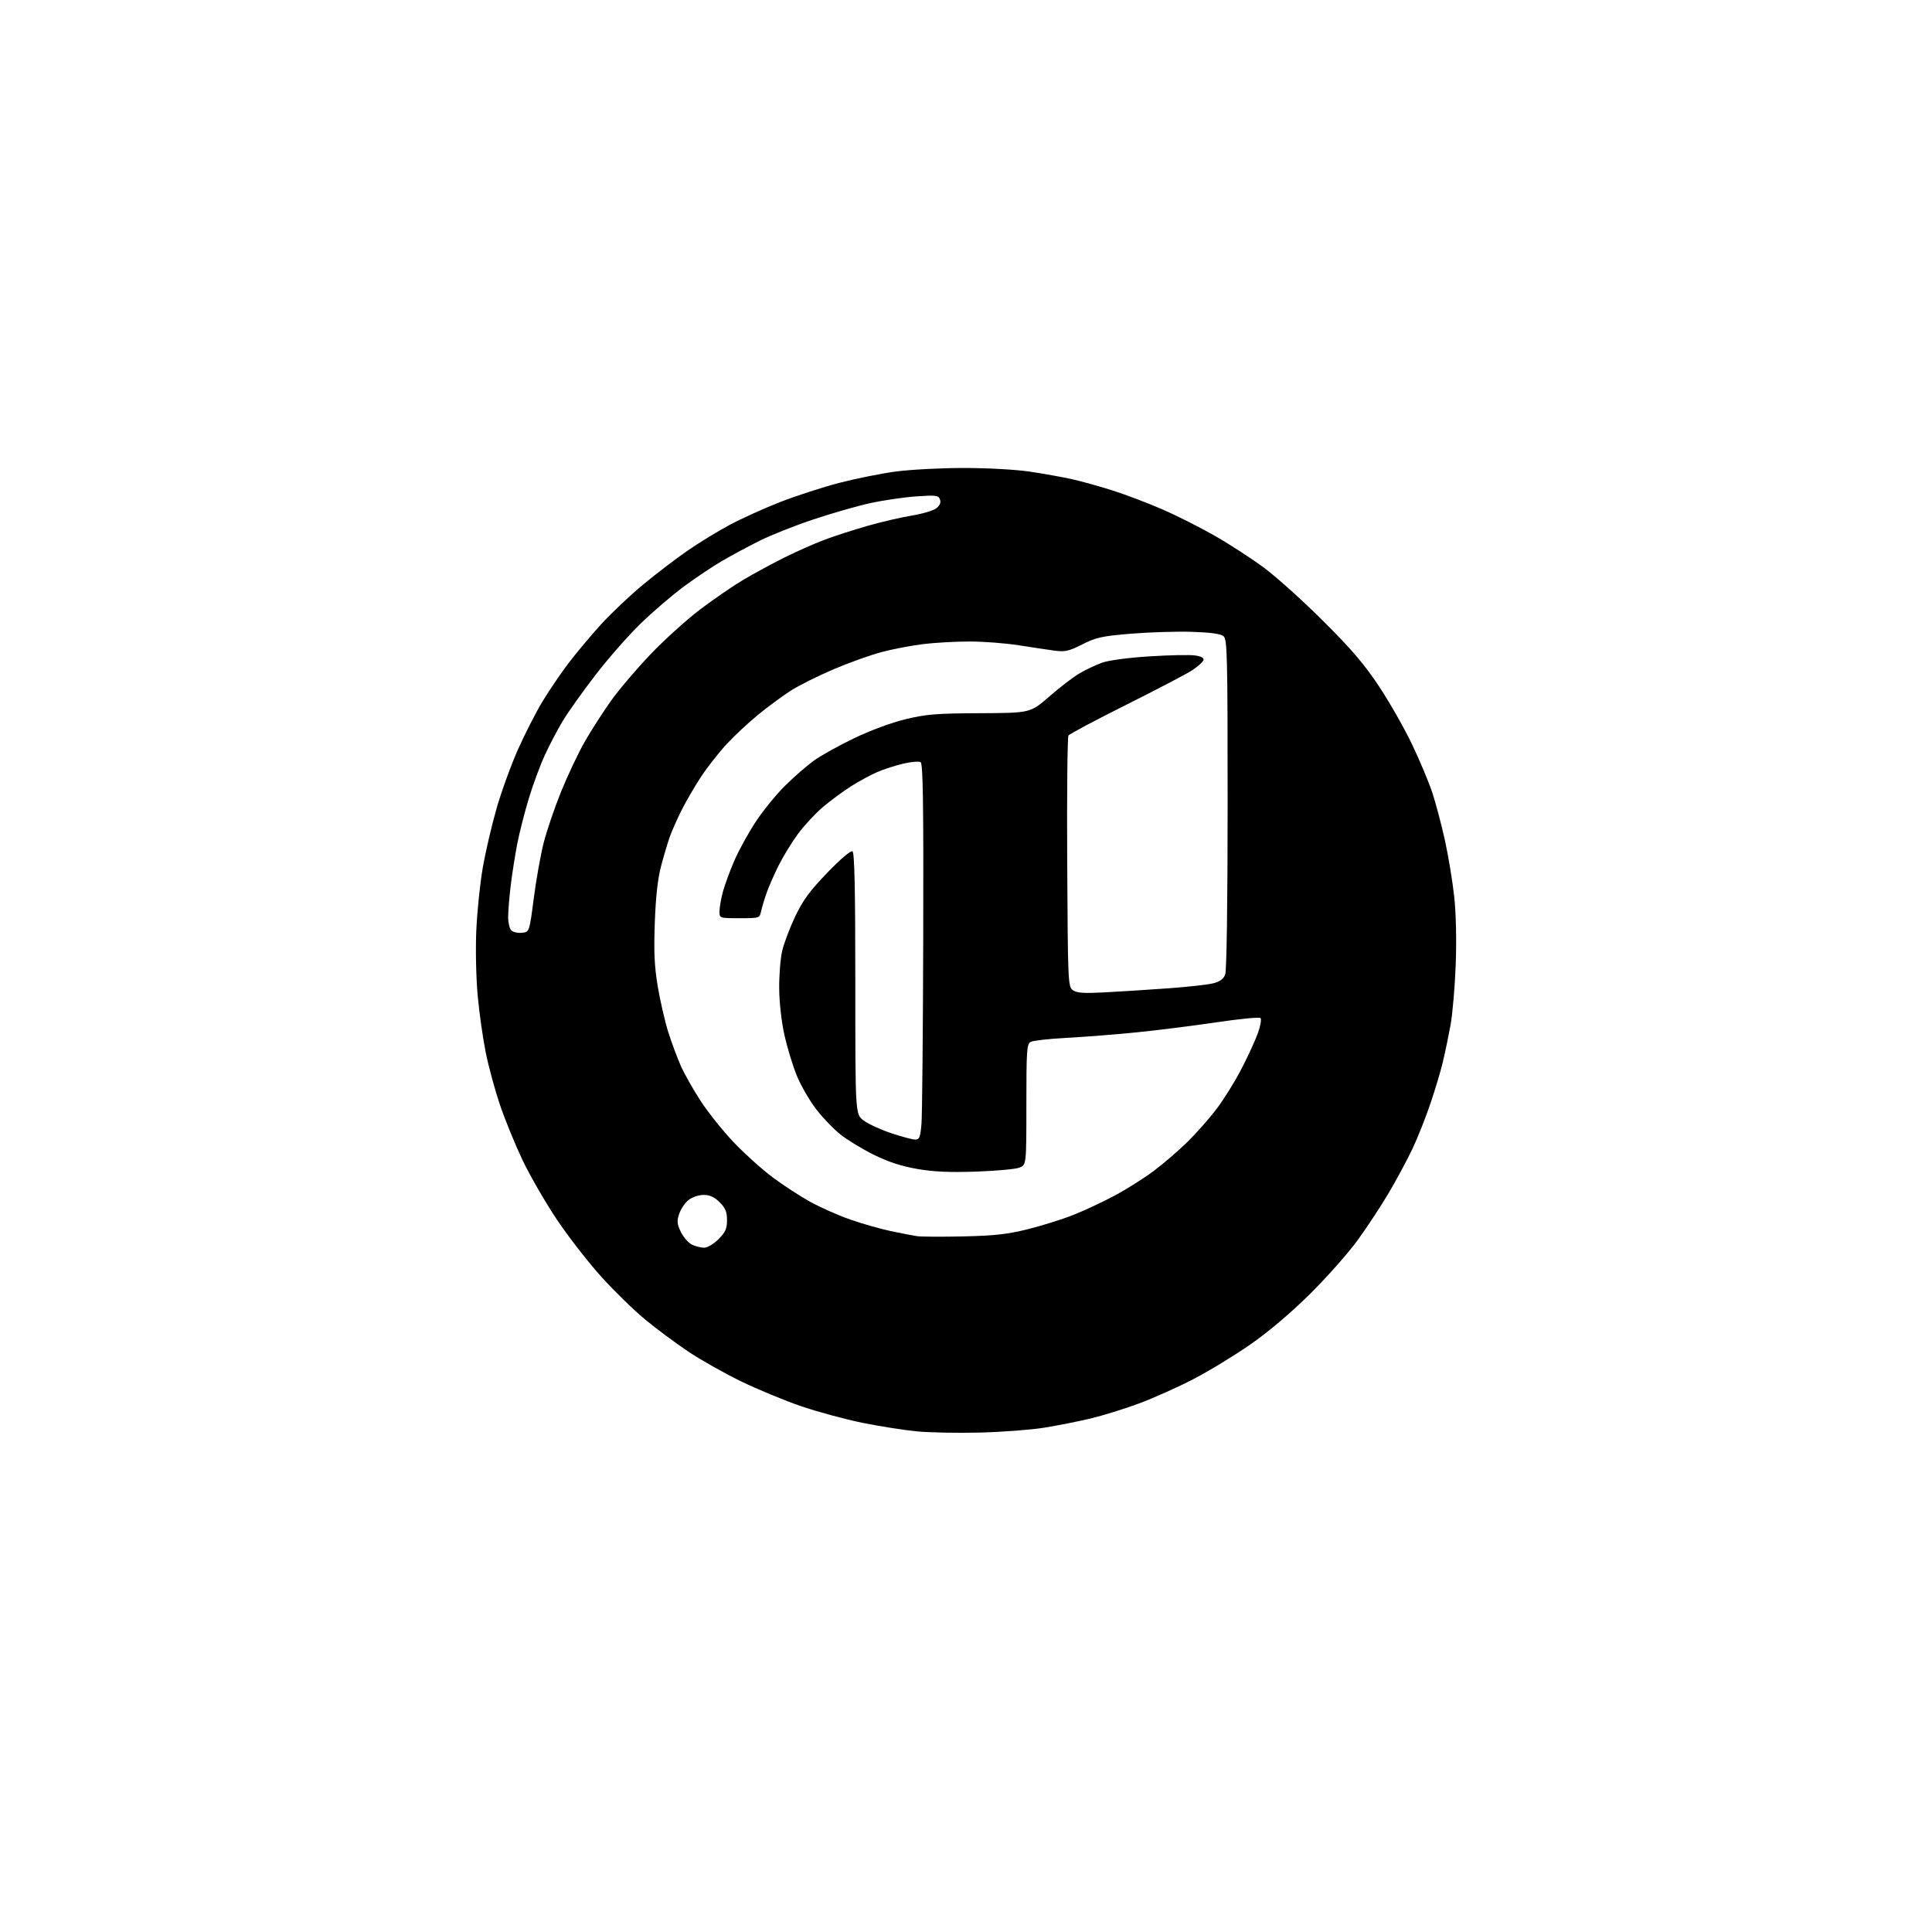 <?xml version="1.0" encoding="UTF-8" standalone="no"?>
<svg 
  version="1.1" 
  xmlns="http://www.w3.org/2000/svg" 
  xmlns:xlink="http://www.w3.org/1999/xlink" 
  xmlns:svg="http://www.w3.org/2000/svg"
  xmlns:rdf="http://www.w3.org/1999/02/22-rdf-syntax-ns#"
  xmlns:cc="http://creativecommons.org/ns#"
  xmlns:dc="http://purl.org/dc/elements/1.1/"
  viewBox="0 0 768 768"
  width="768"
  height="768"
>
<style>svg {background-color: white; }</style>"
<path stroke="none" fill="black" fill-rule="evenodd" d="M389.50,569.47C380.70,569.69 369.38,569.47 364.35,568.98C359.32,568.49 349.64,566.97 342.83,565.59C336.03,564.21 325.07,561.24 318.48,559.00C311.89,556.75 301.07,552.27 294.43,549.03C287.79,545.80 278.34,540.46 273.43,537.16C268.52,533.86 260.90,528.20 256.50,524.57C252.10,520.94 244.32,513.36 239.21,507.73C234.10,502.11 226.13,491.88 221.50,485.00C216.88,478.12 210.64,467.32 207.64,461.00C204.65,454.68 200.61,444.77 198.67,439.00C196.73,433.23 194.22,423.96 193.09,418.41C191.97,412.87 190.53,402.74 189.90,395.91C189.26,389.01 189.00,377.51 189.33,370.00C189.65,362.57 190.80,351.32 191.90,345.00C192.99,338.68 195.48,328.00 197.42,321.27C199.36,314.54 203.19,304.01 205.93,297.86C208.68,291.71 213.05,283.15 215.65,278.85C218.25,274.55 222.88,267.72 225.94,263.69C229.00,259.66 234.83,252.70 238.89,248.23C242.96,243.77 250.53,236.60 255.73,232.31C260.93,228.01 268.85,221.97 273.34,218.88C277.83,215.78 285.32,211.19 290.00,208.68C294.68,206.17 303.75,202.06 310.16,199.56C316.57,197.06 327.14,193.63 333.66,191.94C340.17,190.25 350.23,188.23 356.00,187.45C361.77,186.68 373.93,186.03 383.00,186.03C392.55,186.02 403.71,186.64 409.50,187.50C415.00,188.32 422.58,189.68 426.34,190.53C430.10,191.37 437.38,193.41 442.51,195.05C447.64,196.70 456.45,200.04 462.08,202.49C467.71,204.93 477.15,209.70 483.07,213.08C488.98,216.47 497.79,222.20 502.66,225.83C507.52,229.45 518.07,238.96 526.09,246.96C537.36,258.19 542.42,264.12 548.31,273.03C552.50,279.37 558.39,289.74 561.40,296.07C564.41,302.41 567.99,310.94 569.35,315.04C570.72,319.14 572.97,327.68 574.37,334.00C575.76,340.32 577.43,350.45 578.08,356.50C578.80,363.19 579.03,373.77 578.67,383.50C578.34,392.30 577.41,403.10 576.61,407.50C575.80,411.90 574.44,418.43 573.59,422.00C572.75,425.57 570.52,433.05 568.64,438.60C566.77,444.16 563.55,452.26 561.50,456.60C559.44,460.95 555.25,468.77 552.17,474.00C549.10,479.23 543.47,487.77 539.67,493.00C535.87,498.23 527.29,507.90 520.61,514.50C513.07,521.96 504.13,529.52 497.00,534.47C490.70,538.85 480.51,545.05 474.38,548.23C468.24,551.42 458.48,555.78 452.69,557.93C446.90,560.08 438.19,562.77 433.33,563.92C428.48,565.07 420.23,566.70 415.00,567.54C409.77,568.38 398.30,569.25 389.50,569.47zM279.85,495.99C281.20,495.99 283.64,494.56 285.60,492.60C288.38,489.82 289.00,488.44 289.00,485.02C289.00,481.74 288.37,480.22 286.08,477.92C283.98,475.82 282.18,475.00 279.71,475.00C277.78,475.00 275.15,475.88 273.71,477.02C272.30,478.12 270.63,480.60 269.99,482.52C269.02,485.45 269.13,486.61 270.67,489.75C271.68,491.80 273.62,494.04 275.00,494.73C276.38,495.41 278.56,495.98 279.85,495.99zM383.00,491.49C395.38,491.21 400.53,490.63 408.58,488.63C414.13,487.24 422.23,484.71 426.58,482.99C430.94,481.27 438.32,477.82 443.00,475.32C447.68,472.83 454.68,468.41 458.57,465.51C462.46,462.60 468.55,457.36 472.10,453.86C475.65,450.36 480.88,444.43 483.70,440.70C486.53,436.96 490.97,429.80 493.56,424.78C496.15,419.77 499.08,413.38 500.07,410.58C501.06,407.79 501.51,405.14 501.08,404.69C500.64,404.25 492.69,405.02 483.39,406.41C474.10,407.79 459.75,409.59 451.50,410.41C443.25,411.23 430.88,412.20 424.00,412.56C417.12,412.93 410.71,413.64 409.75,414.15C408.16,414.99 408.00,417.23 408.00,439.06C408.00,463.05 408.00,463.05 405.25,464.14C403.74,464.75 395.98,465.46 388.00,465.73C377.41,466.09 371.08,465.80 364.51,464.66C358.31,463.58 352.99,461.83 347.34,459.03C342.84,456.80 336.92,453.21 334.18,451.05C331.44,448.89 327.06,444.33 324.44,440.92C321.81,437.51 318.36,431.52 316.75,427.61C315.15,423.70 312.94,416.45 311.83,411.50C310.66,406.25 309.79,398.54 309.74,393.00C309.69,387.77 310.22,381.02 310.93,378.00C311.63,374.98 313.96,368.81 316.10,364.31C319.17,357.87 321.89,354.16 328.87,346.92C334.12,341.47 338.19,338.00 338.87,338.42C339.69,338.92 340.00,353.41 340.00,391.01C340.00,442.90 340.00,442.90 343.25,445.37C345.04,446.74 349.95,449.01 354.18,450.43C358.40,451.84 362.73,453.00 363.81,453.00C365.49,453.00 365.84,452.11 366.30,446.75C366.59,443.31 366.90,409.73 367.00,372.11C367.14,319.56 366.90,303.55 365.97,302.98C365.30,302.57 362.22,302.83 359.12,303.55C356.02,304.27 351.36,305.77 348.76,306.89C346.17,308.00 341.45,310.56 338.27,312.58C335.10,314.59 330.07,318.31 327.09,320.84C324.12,323.36 319.68,328.14 317.23,331.46C314.78,334.78 311.32,340.43 309.54,344.00C307.75,347.57 305.58,352.52 304.72,355.00C303.85,357.48 302.87,360.74 302.55,362.25C301.97,364.97 301.88,365.00 293.98,365.00C286.00,365.00 286.00,365.00 286.01,362.25C286.02,360.74 286.63,357.25 287.36,354.50C288.10,351.75 290.17,346.12 291.96,342.00C293.76,337.88 297.61,330.90 300.52,326.50C303.43,322.10 308.67,315.69 312.16,312.25C315.65,308.81 320.75,304.37 323.50,302.38C326.25,300.39 333.45,296.38 339.50,293.47C345.93,290.38 354.45,287.23 360.00,285.89C368.19,283.91 372.27,283.58 389.55,283.51C409.60,283.42 409.60,283.42 417.14,276.85C421.28,273.23 426.68,269.10 429.12,267.67C431.57,266.24 435.58,264.34 438.03,263.45C440.67,262.49 448.44,261.45 457.00,260.91C464.98,260.40 473.16,260.24 475.19,260.57C477.71,260.97 478.72,261.58 478.36,262.49C478.08,263.23 476.11,264.99 473.98,266.40C471.84,267.81 460.07,273.98 447.80,280.11C435.54,286.24 425.15,291.76 424.73,292.38C424.31,293.00 424.08,315.70 424.23,342.83C424.49,390.55 424.56,392.21 426.47,393.60C428.00,394.72 430.72,394.92 438.97,394.49C444.76,394.19 456.02,393.47 464.00,392.90C471.98,392.33 480.21,391.42 482.29,390.88C484.93,390.20 486.38,389.13 487.04,387.38C487.62,385.88 488.00,358.68 488.00,319.56C488.00,260.08 487.85,254.12 486.35,252.87C485.24,251.95 481.12,251.39 473.74,251.16C467.72,250.97 456.87,251.31 449.64,251.90C438.10,252.86 435.74,253.37 430.27,256.14C424.92,258.84 423.36,259.19 419.27,258.65C416.64,258.30 410.23,257.34 405.00,256.51C399.77,255.69 390.99,255.01 385.47,255.01C379.96,255.00 371.63,255.47 366.97,256.04C362.31,256.61 354.90,258.03 350.50,259.19C346.10,260.35 337.49,263.44 331.36,266.05C325.23,268.66 317.58,272.48 314.36,274.54C311.14,276.60 305.33,280.88 301.45,284.05C297.57,287.21 291.89,292.51 288.84,295.81C285.78,299.11 281.24,304.89 278.75,308.66C276.27,312.42 272.78,318.40 271.00,321.95C269.23,325.49 267.12,330.22 266.32,332.45C265.52,334.68 263.96,339.88 262.86,344.00C261.48,349.18 260.68,356.19 260.30,366.63C259.86,378.39 260.13,384.08 261.47,392.13C262.42,397.83 264.29,405.95 265.61,410.16C266.94,414.37 269.19,420.44 270.61,423.65C272.03,426.86 275.60,433.18 278.55,437.70C281.49,442.22 287.41,449.61 291.70,454.12C295.99,458.63 302.97,464.91 307.22,468.07C311.46,471.24 318.21,475.62 322.22,477.82C326.22,480.02 333.32,483.15 338.00,484.79C342.68,486.42 349.88,488.48 354.00,489.36C358.12,490.23 362.85,491.15 364.50,491.39C366.15,491.64 374.48,491.68 383.00,491.49zM207.46,370.80C210.44,370.50 210.44,370.50 212.16,357.24C213.10,349.95 214.86,340.05 216.06,335.24C217.27,330.43 220.43,321.13 223.09,314.57C225.76,308.02 230.03,299.02 232.59,294.57C235.15,290.13 239.78,282.94 242.87,278.59C245.97,274.24 253.00,265.96 258.50,260.19C264.00,254.42 272.92,246.35 278.32,242.26C283.73,238.16 291.53,232.82 295.65,230.38C299.78,227.94 307.06,224.00 311.83,221.62C316.60,219.25 323.69,216.10 327.58,214.63C331.47,213.16 339.23,210.65 344.81,209.05C350.40,207.46 358.39,205.60 362.56,204.93C366.73,204.25 371.09,202.94 372.24,202.01C373.65,200.87 374.11,199.72 373.64,198.51C373.02,196.89 372.04,196.77 364.03,197.34C359.13,197.69 350.92,198.90 345.81,200.03C340.69,201.16 330.57,204.07 323.33,206.48C316.09,208.89 306.47,212.71 301.96,214.96C297.45,217.21 290.72,220.83 287.01,222.99C283.29,225.16 276.49,229.72 271.88,233.12C267.27,236.52 259.51,243.18 254.64,247.90C249.76,252.63 241.63,261.90 236.57,268.50C231.50,275.10 225.68,283.29 223.64,286.70C221.59,290.11 218.41,296.18 216.56,300.20C214.72,304.21 211.84,312.00 210.18,317.50C208.52,323.00 206.45,331.10 205.60,335.50C204.75,339.90 203.59,347.31 203.02,351.97C202.46,356.63 202.00,362.28 202.00,364.52C202.00,366.77 202.56,369.16 203.25,369.85C203.93,370.53 205.83,370.96 207.46,370.80z" />

</svg>